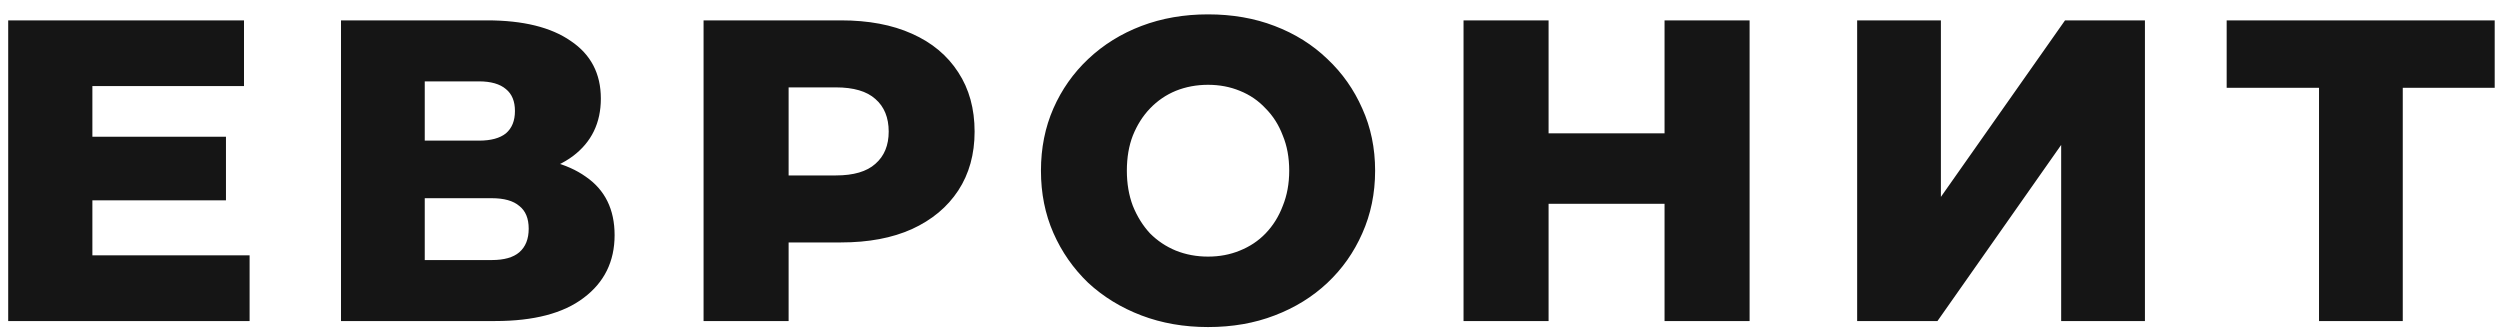 <?xml version="1.0" encoding="UTF-8"?> <svg xmlns="http://www.w3.org/2000/svg" width="150" height="20" viewBox="0 0 150 20" fill="none"> <path d="M5.182 8.206H13.558V12.021H5.182V8.206ZM5.543 15.319H14.976V19.262H0.492V1.222H14.64V5.165H5.543V15.319ZM20.46 19.262V1.222H29.222C31.387 1.222 33.062 1.635 34.247 2.459C35.45 3.267 36.051 4.418 36.051 5.913C36.051 7.373 35.493 8.524 34.376 9.366C33.259 10.191 31.765 10.603 29.892 10.603L30.407 9.392C32.435 9.392 34.015 9.796 35.149 10.603C36.3 11.393 36.876 12.562 36.876 14.108C36.876 15.689 36.258 16.943 35.02 17.871C33.801 18.798 32.031 19.262 29.712 19.262H20.46ZM25.485 15.603H29.505C30.244 15.603 30.794 15.448 31.155 15.139C31.533 14.812 31.722 14.34 31.722 13.721C31.722 13.103 31.533 12.648 31.155 12.355C30.794 12.046 30.244 11.892 29.505 11.892H25.485V15.603ZM25.485 8.438H28.732C29.454 8.438 29.995 8.292 30.356 8C30.717 7.691 30.897 7.244 30.897 6.66C30.897 6.076 30.717 5.638 30.356 5.346C29.995 5.037 29.454 4.882 28.732 4.882H25.485V8.438ZM42.214 19.262V1.222H50.461C52.11 1.222 53.528 1.489 54.713 2.021C55.916 2.554 56.844 3.327 57.497 4.341C58.149 5.337 58.476 6.523 58.476 7.897C58.476 9.254 58.149 10.431 57.497 11.428C56.844 12.424 55.916 13.197 54.713 13.747C53.528 14.28 52.11 14.546 50.461 14.546H45.049L47.317 12.33V19.262H42.214ZM47.317 12.871L45.049 10.526H50.152C51.217 10.526 52.007 10.294 52.523 9.83C53.055 9.366 53.322 8.722 53.322 7.897C53.322 7.055 53.055 6.402 52.523 5.939C52.007 5.475 51.217 5.243 50.152 5.243H45.049L47.317 2.897V12.871ZM72.482 19.623C71.038 19.623 69.707 19.391 68.487 18.927C67.267 18.463 66.202 17.81 65.291 16.969C64.398 16.11 63.702 15.113 63.204 13.979C62.706 12.845 62.457 11.6 62.457 10.242C62.457 8.885 62.706 7.639 63.204 6.505C63.702 5.372 64.398 4.384 65.291 3.542C66.202 2.683 67.267 2.021 68.487 1.557C69.707 1.094 71.038 0.862 72.482 0.862C73.942 0.862 75.274 1.094 76.476 1.557C77.696 2.021 78.753 2.683 79.646 3.542C80.54 4.384 81.235 5.372 81.734 6.505C82.249 7.639 82.507 8.885 82.507 10.242C82.507 11.6 82.249 12.854 81.734 14.005C81.235 15.139 80.54 16.127 79.646 16.969C78.753 17.81 77.696 18.463 76.476 18.927C75.274 19.391 73.942 19.623 72.482 19.623ZM72.482 15.396C73.169 15.396 73.805 15.276 74.389 15.036C74.99 14.795 75.505 14.452 75.935 14.005C76.382 13.541 76.725 12.991 76.966 12.355C77.224 11.72 77.353 11.015 77.353 10.242C77.353 9.452 77.224 8.748 76.966 8.129C76.725 7.493 76.382 6.952 75.935 6.505C75.505 6.042 74.99 5.689 74.389 5.449C73.805 5.208 73.169 5.088 72.482 5.088C71.794 5.088 71.15 5.208 70.549 5.449C69.965 5.689 69.449 6.042 69.003 6.505C68.573 6.952 68.23 7.493 67.972 8.129C67.731 8.748 67.611 9.452 67.611 10.242C67.611 11.015 67.731 11.72 67.972 12.355C68.23 12.991 68.573 13.541 69.003 14.005C69.449 14.452 69.965 14.795 70.549 15.036C71.15 15.276 71.794 15.396 72.482 15.396ZM99.873 1.222H104.976V19.262H99.873V1.222ZM92.915 19.262H87.812V1.222H92.915V19.262ZM100.234 12.227H92.554V8H100.234V12.227ZM111.429 19.262V1.222H116.454V11.814L123.902 1.222H128.696V19.262H123.67V8.696L116.248 19.262H111.429ZM139.141 19.262V4.135L140.275 5.268H133.6V1.222H149.682V5.268H143.033L144.166 4.135V19.262H139.141Z" fill="#151515"></path> </svg> 